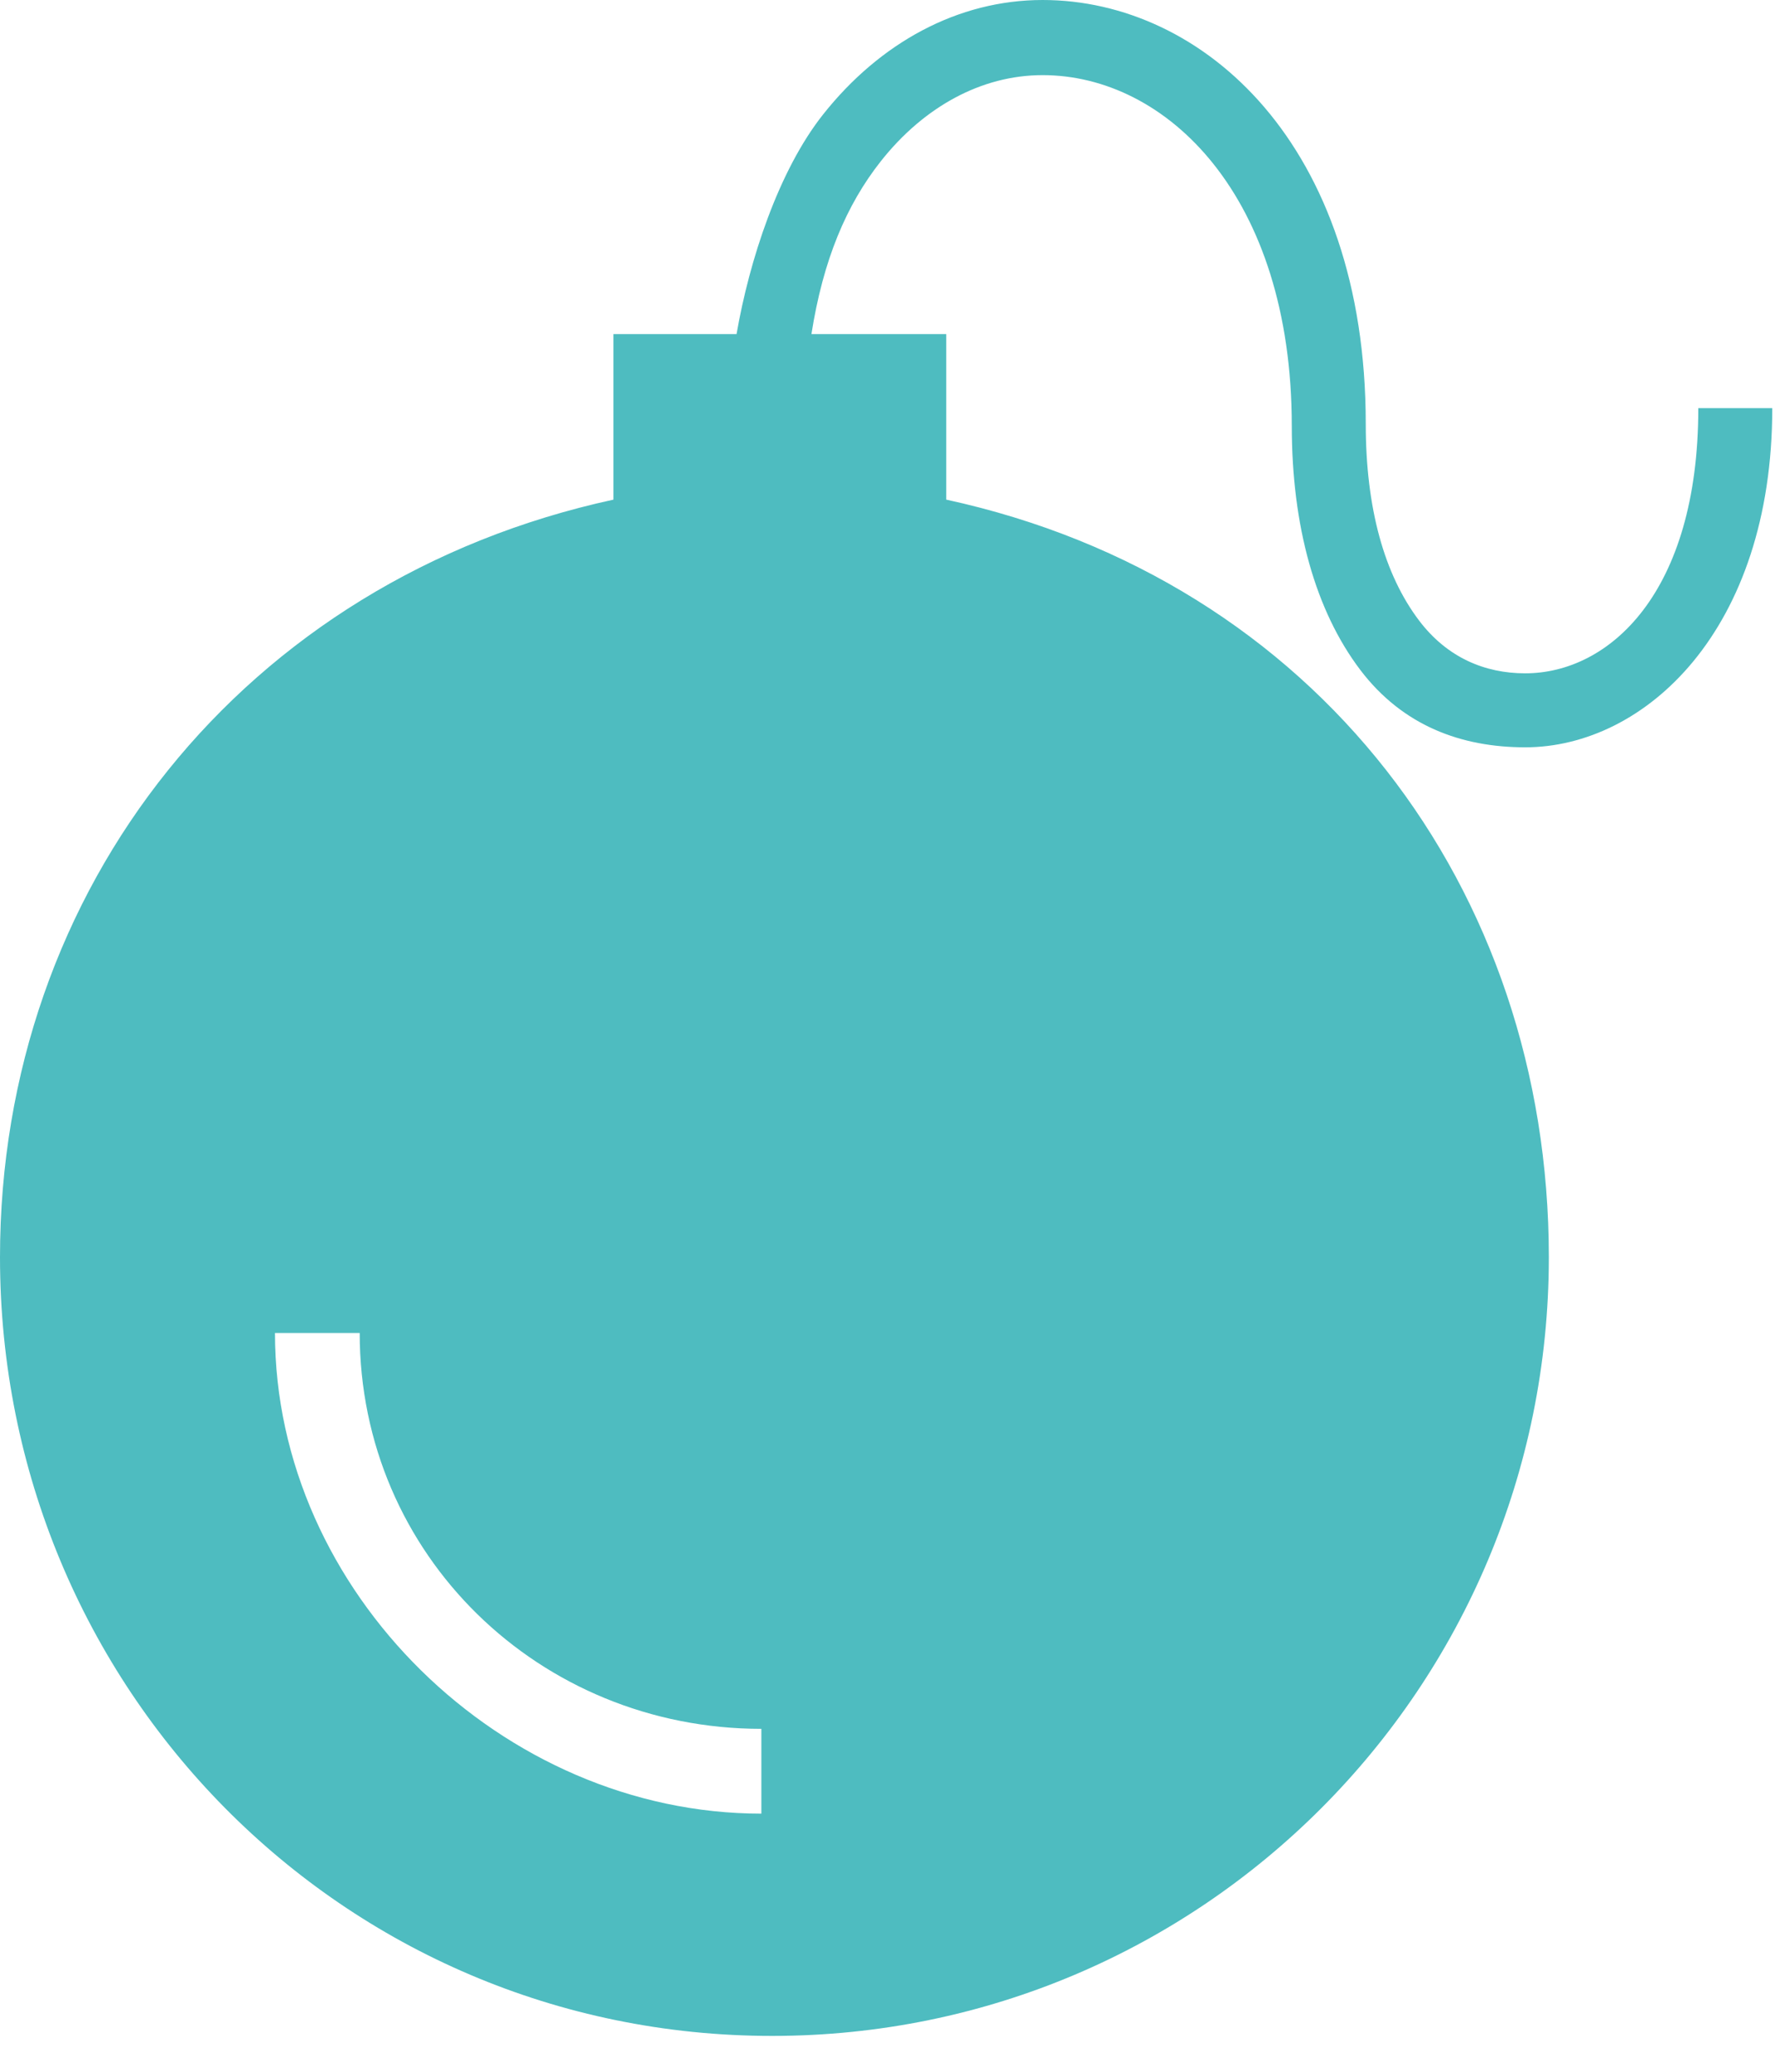 <svg xmlns="http://www.w3.org/2000/svg" width="48" height="56"><defs><clipPath id="a"><path clip-rule="evenodd" d="M0 0h47.926v55.03H0z"/></clipPath></defs><g clip-path="url(#a)"><path fill="#4EBCC0" d="M34.933 11.517c0-6.228-3.389-9.486-6.738-9.486-1.667 0-3.219.868-4.37 2.32-.938 1.185-1.568 2.68-1.882 4.68h3.646v4.474c10 2.172 16.295 10.505 16.295 20.478 0 11.624-9.38 21.048-21.005 21.048C9.254 55.031 0 45.607 0 33.983c0-9.973 6.59-18.306 16.59-20.478V9.031h3.328c.347-2 1.135-4.416 2.34-5.937C23.796 1.153 25.905 0 28.195 0c4.343 0 8.738 3.915 8.738 11.456 0 2.275.5 4.076 1.445 5.321.756.996 1.774 1.423 2.866 1.423 2.27 0 4.682-2.169 4.682-7.169h2c0 6-3.443 9.169-6.682 9.169-1.732 0-3.316-.586-4.459-2.092-1.21-1.596-1.852-3.875-1.852-6.591zM7.436 36.031c0 7 6.153 12.992 13.153 12.992v-2.292c-6 0-10.862-4.7-10.862-10.7h-2.29z" fill-rule="evenodd"/></g></svg>